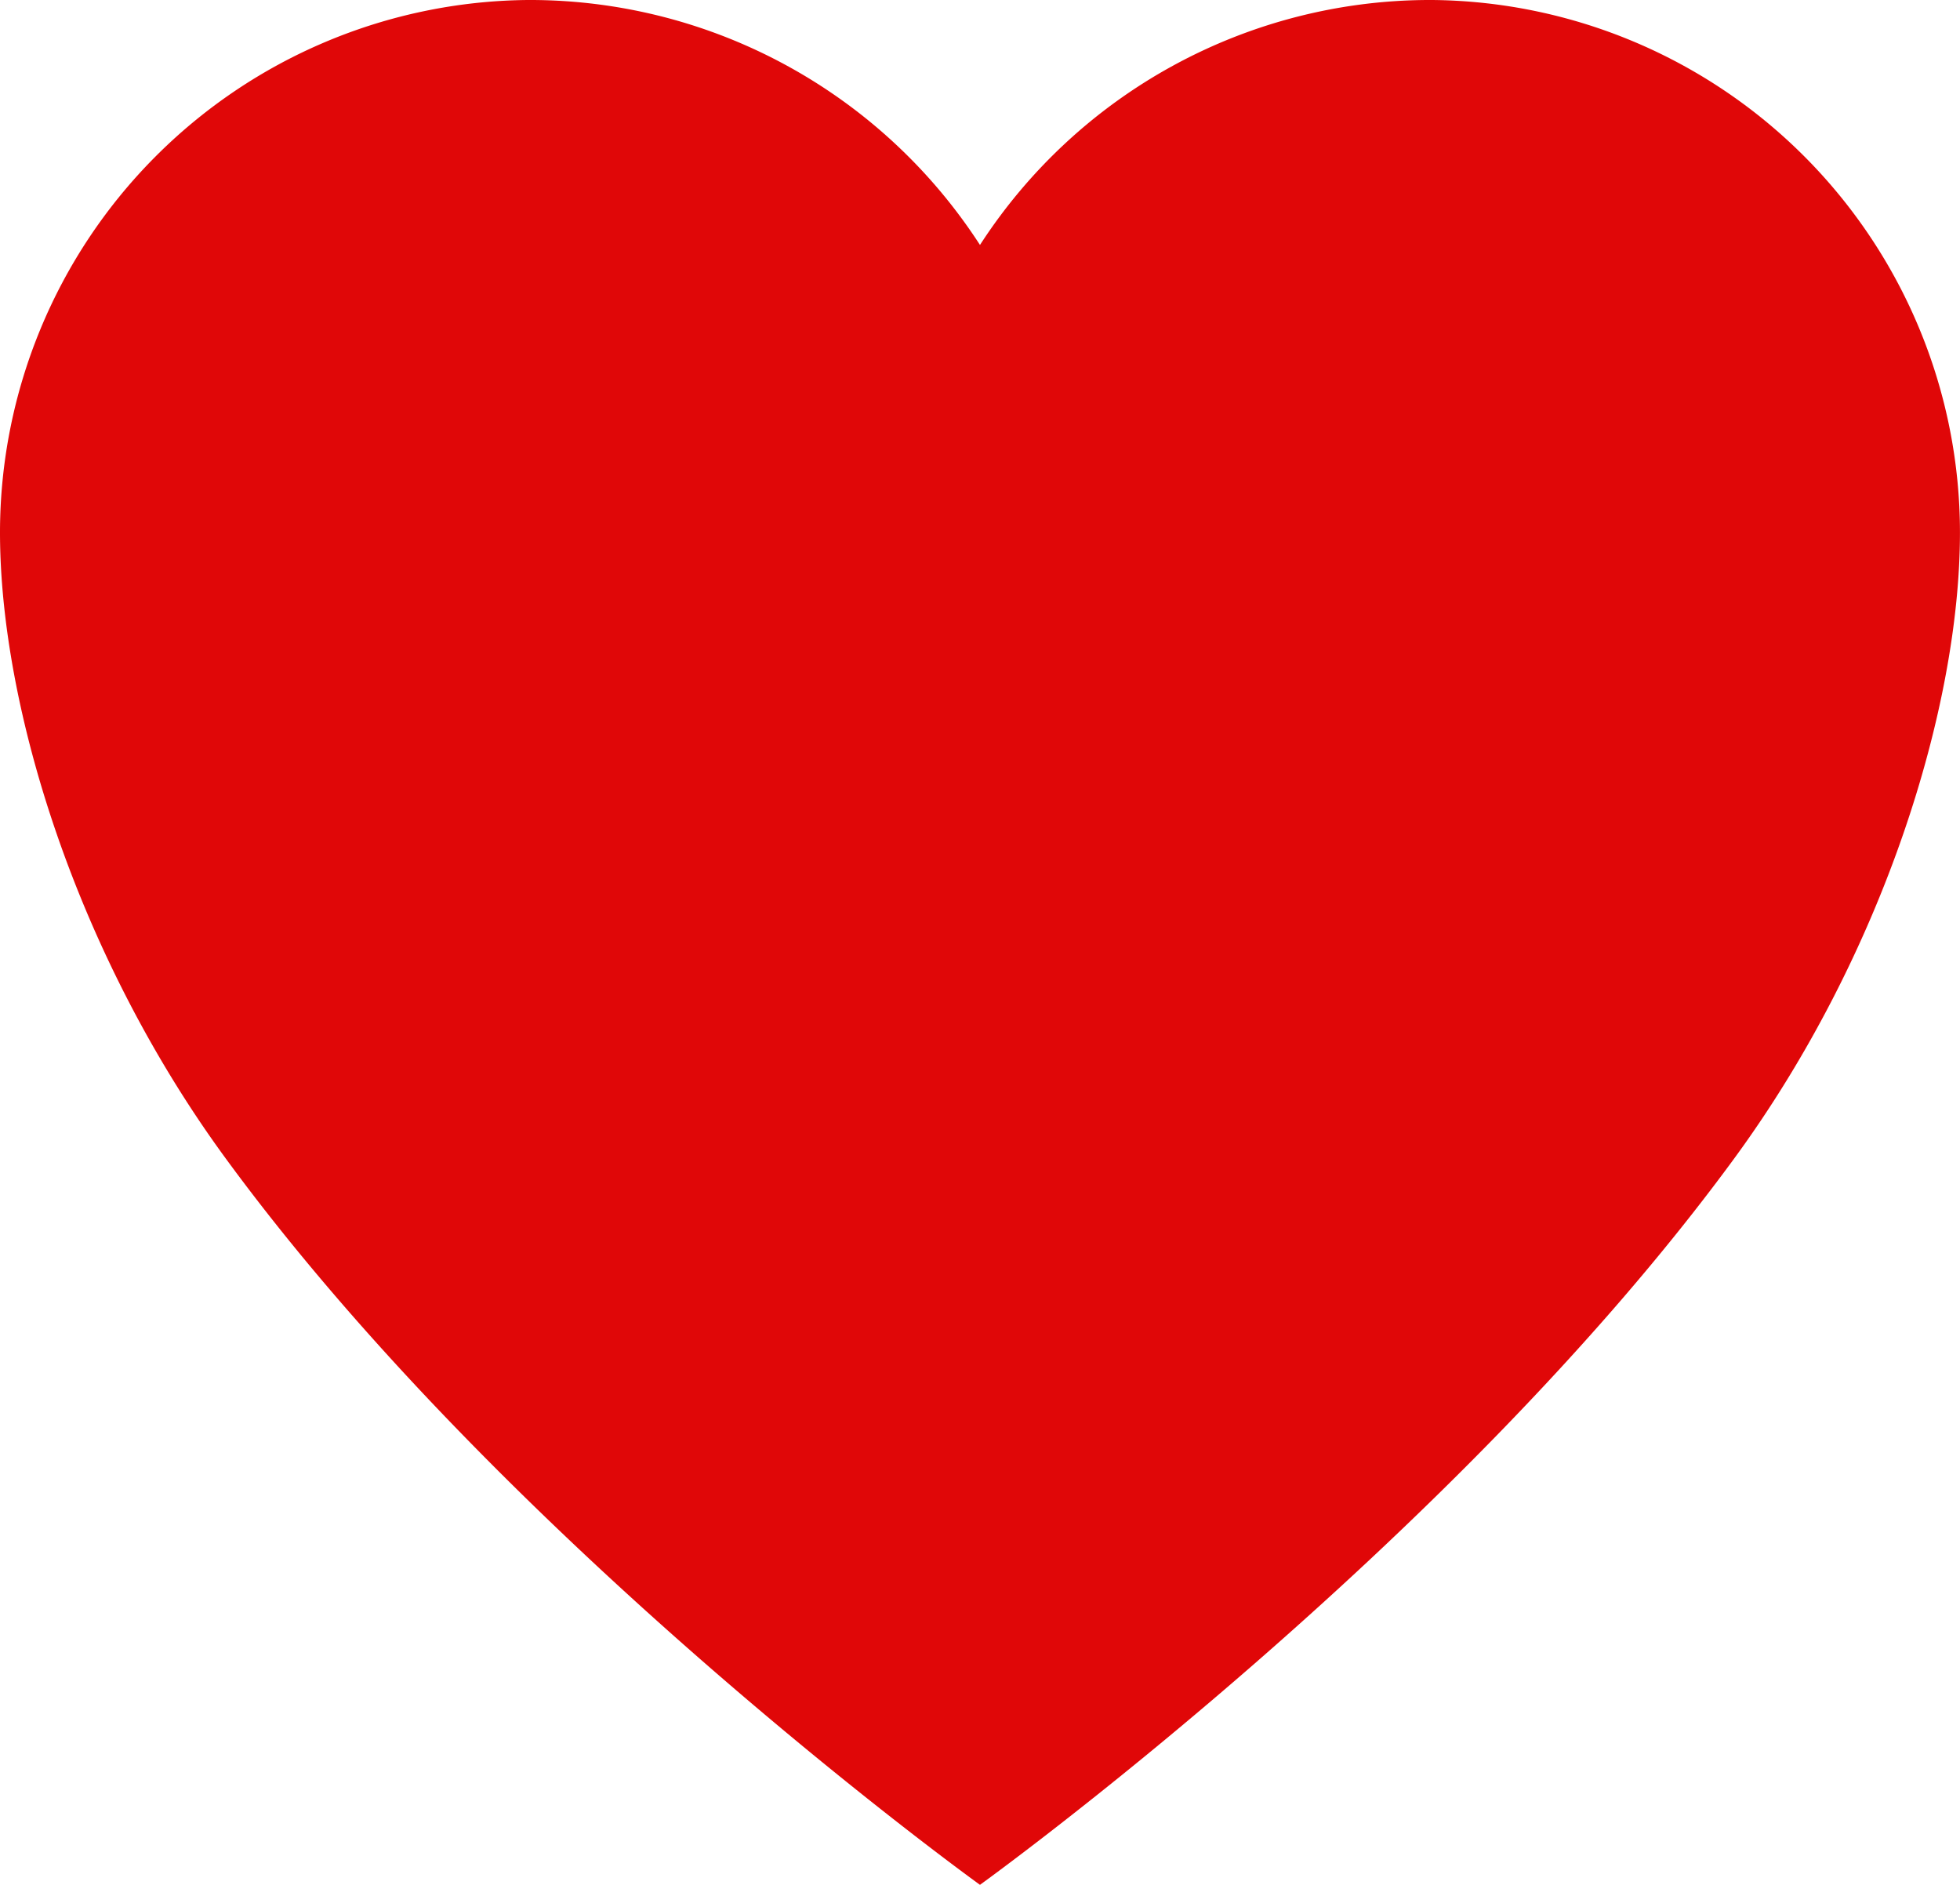 <svg xmlns="http://www.w3.org/2000/svg" width="48.015" height="46.167" viewBox="0 0 48.015 46.167">
  <path id="Icon_ionic-ios-heart" data-name="Icon ionic-ios-heart" d="M38.462,3.938h-.115a13.133,13.133,0,0,0-10.965,6,13.133,13.133,0,0,0-10.965-6H16.3A13.049,13.049,0,0,0,3.375,16.98c0,4.27,1.87,10.33,5.517,15.316,6.948,9.5,18.49,17.809,18.49,17.809s11.542-8.31,18.49-17.809c3.647-4.986,5.517-11.046,5.517-15.316A13.049,13.049,0,0,0,38.462,3.938Z" transform="translate(-3.375 -3.938)" fill="#e00708"/>
</svg>
